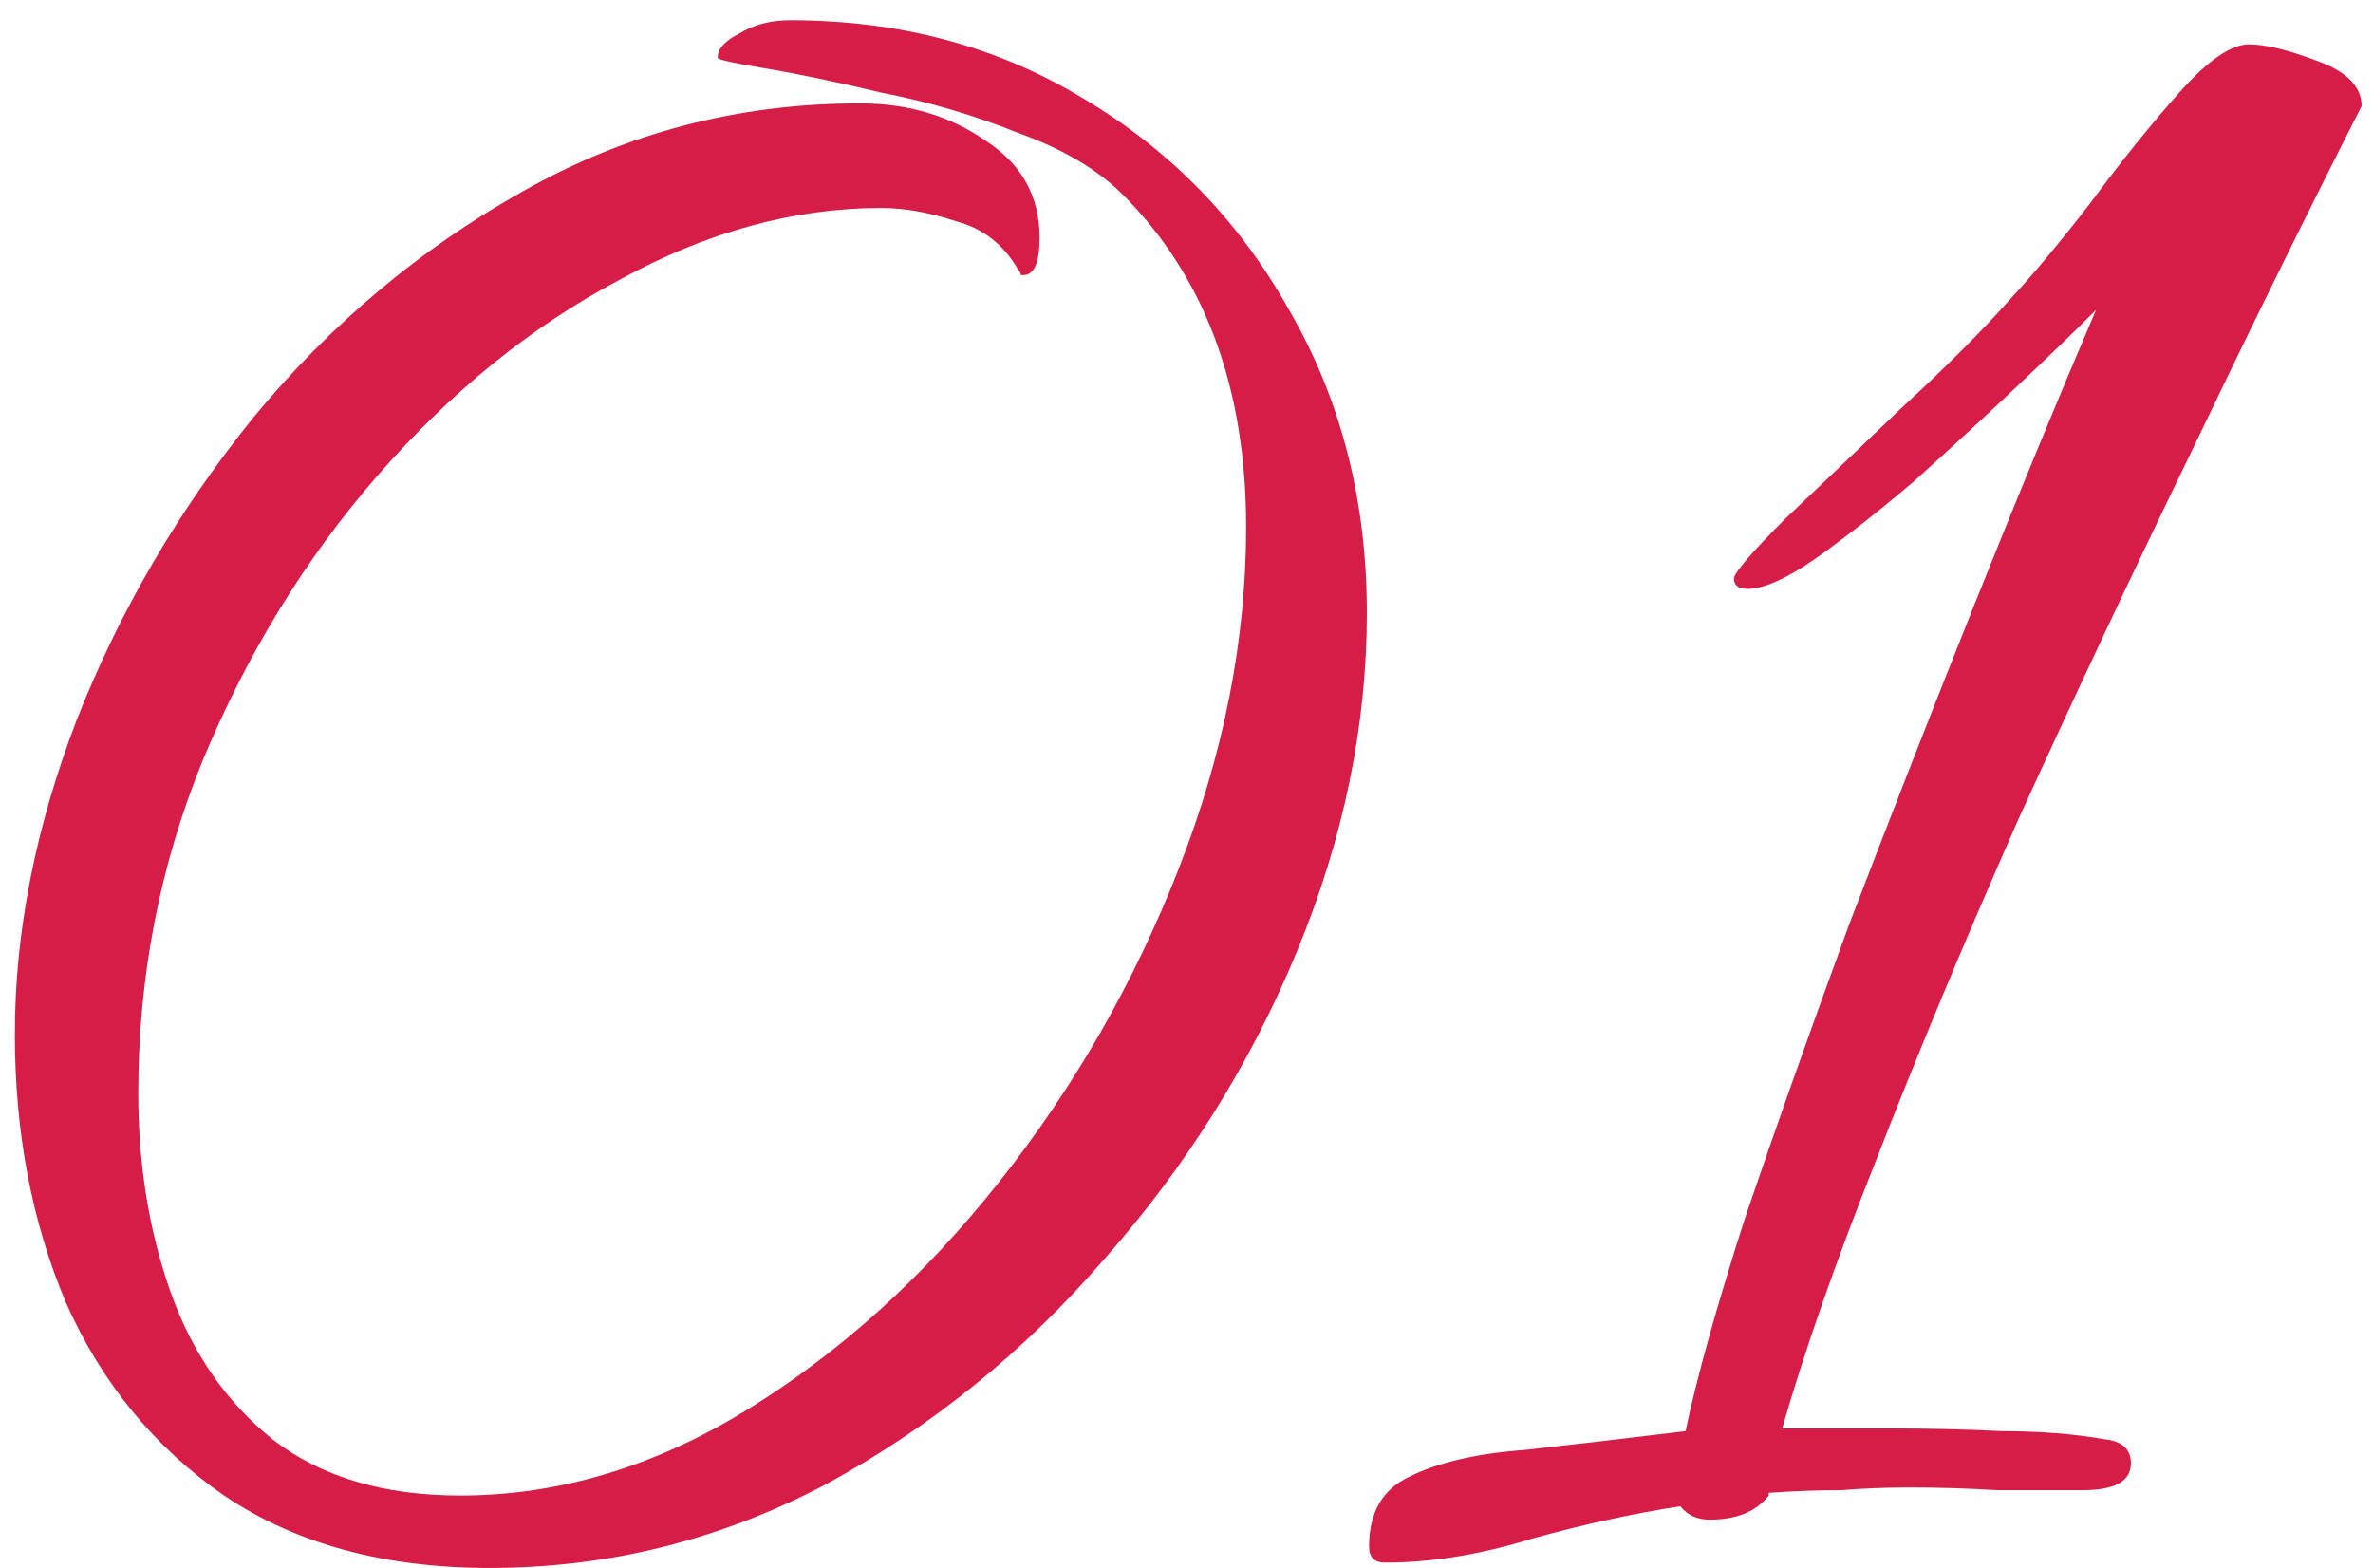 <svg width="115" height="76" viewBox="0 0 115 76" fill="none" xmlns="http://www.w3.org/2000/svg">
<path d="M67.128 75.73C66.608 75.73 66.348 75.47 66.348 74.95C66.348 73.303 66.998 72.177 68.298 71.57C69.684 70.877 71.548 70.443 73.888 70.27C76.228 70.01 78.828 69.707 81.688 69.36C82.208 66.847 83.161 63.423 84.548 59.09C86.021 54.757 87.711 49.99 89.618 44.79C91.611 39.59 93.648 34.39 95.728 29.19C97.808 23.99 99.758 19.267 101.578 15.02C100.538 16.06 99.238 17.317 97.678 18.79C96.118 20.263 94.471 21.78 92.738 23.34C91.004 24.813 89.401 26.07 87.928 27.11C86.541 28.063 85.458 28.54 84.678 28.54C84.244 28.54 84.028 28.367 84.028 28.02C84.114 27.673 84.938 26.72 86.498 25.16C88.144 23.6 90.008 21.823 92.088 19.83C94.254 17.837 96.031 16.06 97.418 14.5C98.544 13.287 99.844 11.727 101.318 9.82C102.791 7.827 104.221 6.05 105.608 4.49C106.994 2.93 108.121 2.15 108.988 2.15C109.768 2.15 110.851 2.41 112.238 2.93C113.711 3.45 114.448 4.187 114.448 5.14C111.761 10.427 108.988 16.06 106.128 22.04C103.268 27.933 100.494 33.827 97.808 39.72C95.208 45.613 92.911 51.117 90.918 56.23C88.924 61.257 87.408 65.59 86.368 69.23H91.828C93.561 69.23 95.294 69.273 97.028 69.36C98.848 69.36 100.494 69.49 101.968 69.75C102.834 69.837 103.268 70.227 103.268 70.92C103.268 71.787 102.488 72.22 100.928 72.22C99.628 72.22 98.241 72.22 96.768 72.22C95.381 72.133 93.951 72.09 92.478 72.09C91.438 72.09 90.354 72.133 89.228 72.22C88.101 72.22 86.931 72.263 85.718 72.35V72.48C85.111 73.26 84.158 73.65 82.858 73.65C82.251 73.65 81.774 73.433 81.428 73C79.174 73.347 76.791 73.867 74.278 74.56C71.764 75.34 69.381 75.73 67.128 75.73Z" fill="#D71C47"/>
<path d="M23.73 75.99C18.617 75.99 14.327 74.82 10.86 72.48C7.48 70.14 4.924 67.02 3.19 63.12C1.544 59.22 0.72 54.887 0.72 50.12C0.72 45.18 1.717 40.11 3.71 34.91C5.79 29.623 8.65 24.727 12.29 20.22C16.017 15.713 20.35 12.073 25.29 9.3C30.317 6.44 35.777 5.01 41.67 5.01C44.01 5.01 46.047 5.617 47.78 6.83C49.514 7.957 50.38 9.517 50.38 11.51C50.38 12.723 50.12 13.33 49.6 13.33C49.6 13.33 49.557 13.33 49.47 13.33C49.47 13.243 49.427 13.157 49.34 13.07C48.647 11.857 47.65 11.077 46.35 10.73C45.05 10.297 43.837 10.08 42.71 10.08C38.464 10.08 34.217 11.25 29.97 13.59C25.724 15.843 21.823 19.007 18.27 23.08C14.803 27.067 11.987 31.66 9.82 36.86C7.74 41.973 6.7 47.347 6.7 52.98C6.7 56.447 7.22 59.653 8.26 62.6C9.3 65.547 10.947 67.93 13.2 69.75C15.54 71.57 18.574 72.48 22.3 72.48C27.067 72.48 31.703 71.093 36.21 68.32C40.717 65.547 44.79 61.863 48.43 57.27C52.07 52.677 54.974 47.607 57.14 42.06C59.307 36.513 60.39 31.01 60.39 25.55C60.39 18.79 58.397 13.417 54.41 9.43C53.197 8.217 51.507 7.22 49.34 6.44C47.173 5.573 44.964 4.923 42.71 4.49C40.544 3.97 38.68 3.58 37.12 3.32C35.56 3.06 34.78 2.887 34.78 2.8C34.78 2.367 35.127 1.977 35.82 1.63C36.514 1.197 37.337 0.98 38.29 0.98C43.577 0.98 48.3 2.237 52.46 4.75C56.707 7.263 60.044 10.687 62.47 15.02C64.984 19.353 66.24 24.25 66.24 29.71C66.24 35.17 65.114 40.63 62.86 46.09C60.607 51.55 57.487 56.533 53.5 61.04C49.6 65.547 45.094 69.187 39.98 71.96C34.867 74.647 29.45 75.99 23.73 75.99Z" fill="#D71C47"/>
</svg>

